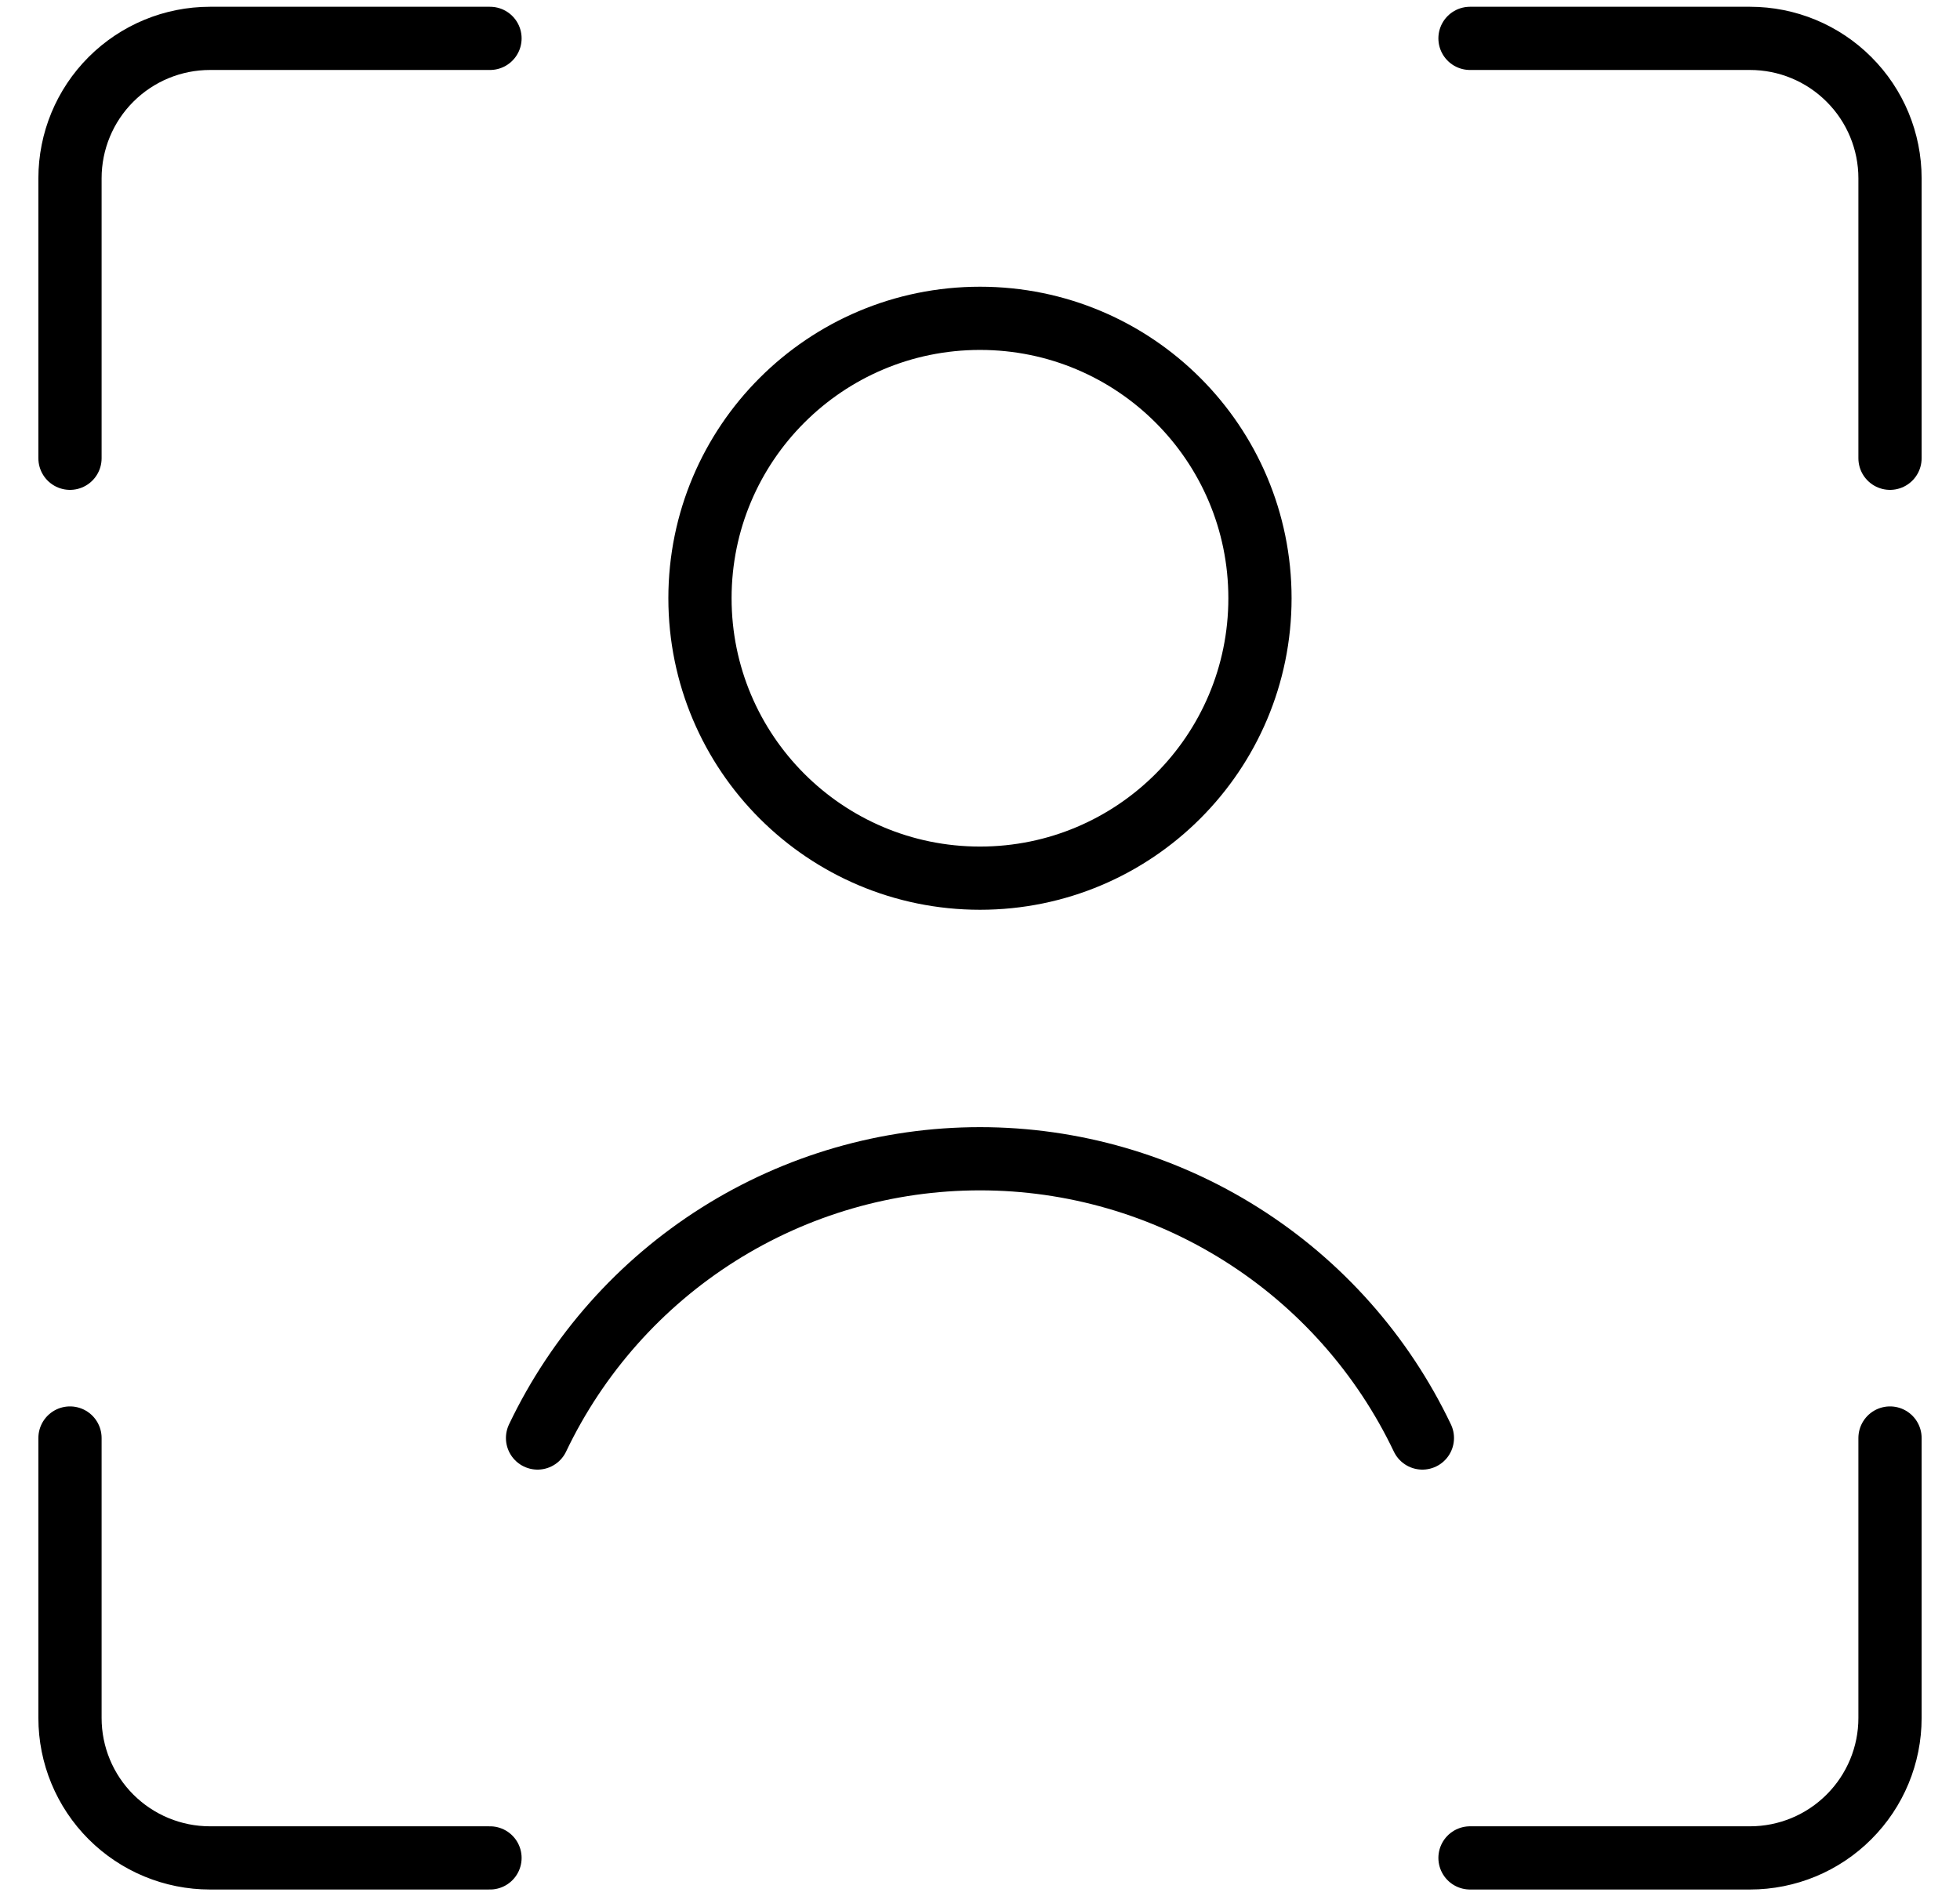 <svg width="31" height="30" viewBox="0 0 31 30" fill="none" xmlns="http://www.w3.org/2000/svg">
<path d="M29.893 22.75V27.179C29.893 27.766 29.66 28.329 29.244 28.744C28.829 29.16 28.266 29.393 27.679 29.393H23.25" stroke="black" stroke-linecap="round" stroke-linejoin="round"/>
<path d="M23.25 0.607H27.679C28.266 0.607 28.829 0.84 29.244 1.256C29.66 1.671 29.893 2.234 29.893 2.821V7.25" stroke="black" stroke-linecap="round" stroke-linejoin="round"/>
<path d="M1.107 7.25V2.821C1.107 2.234 1.34 1.671 1.755 1.256C2.171 0.84 2.734 0.607 3.321 0.607H7.75" stroke="black" stroke-linecap="round" stroke-linejoin="round"/>
<path d="M7.75 29.393H3.321C2.734 29.393 2.171 29.16 1.755 28.744C1.34 28.329 1.107 27.766 1.107 27.179V22.75" stroke="black" stroke-linecap="round" stroke-linejoin="round"/>
<path d="M15.5 13.893C17.946 13.893 19.928 11.91 19.928 9.464C19.928 7.018 17.946 5.036 15.5 5.036C13.054 5.036 11.071 7.018 11.071 9.464C11.071 11.91 13.054 13.893 15.5 13.893Z" stroke="black" stroke-linecap="round" stroke-linejoin="round"/>
<path d="M22.497 22.75C21.867 21.428 20.876 20.311 19.637 19.529C18.399 18.747 16.964 18.332 15.5 18.332C14.035 18.332 12.6 18.747 11.362 19.529C10.124 20.311 9.132 21.428 8.502 22.75" stroke="black" stroke-linecap="round" stroke-linejoin="round"/>
</svg>
